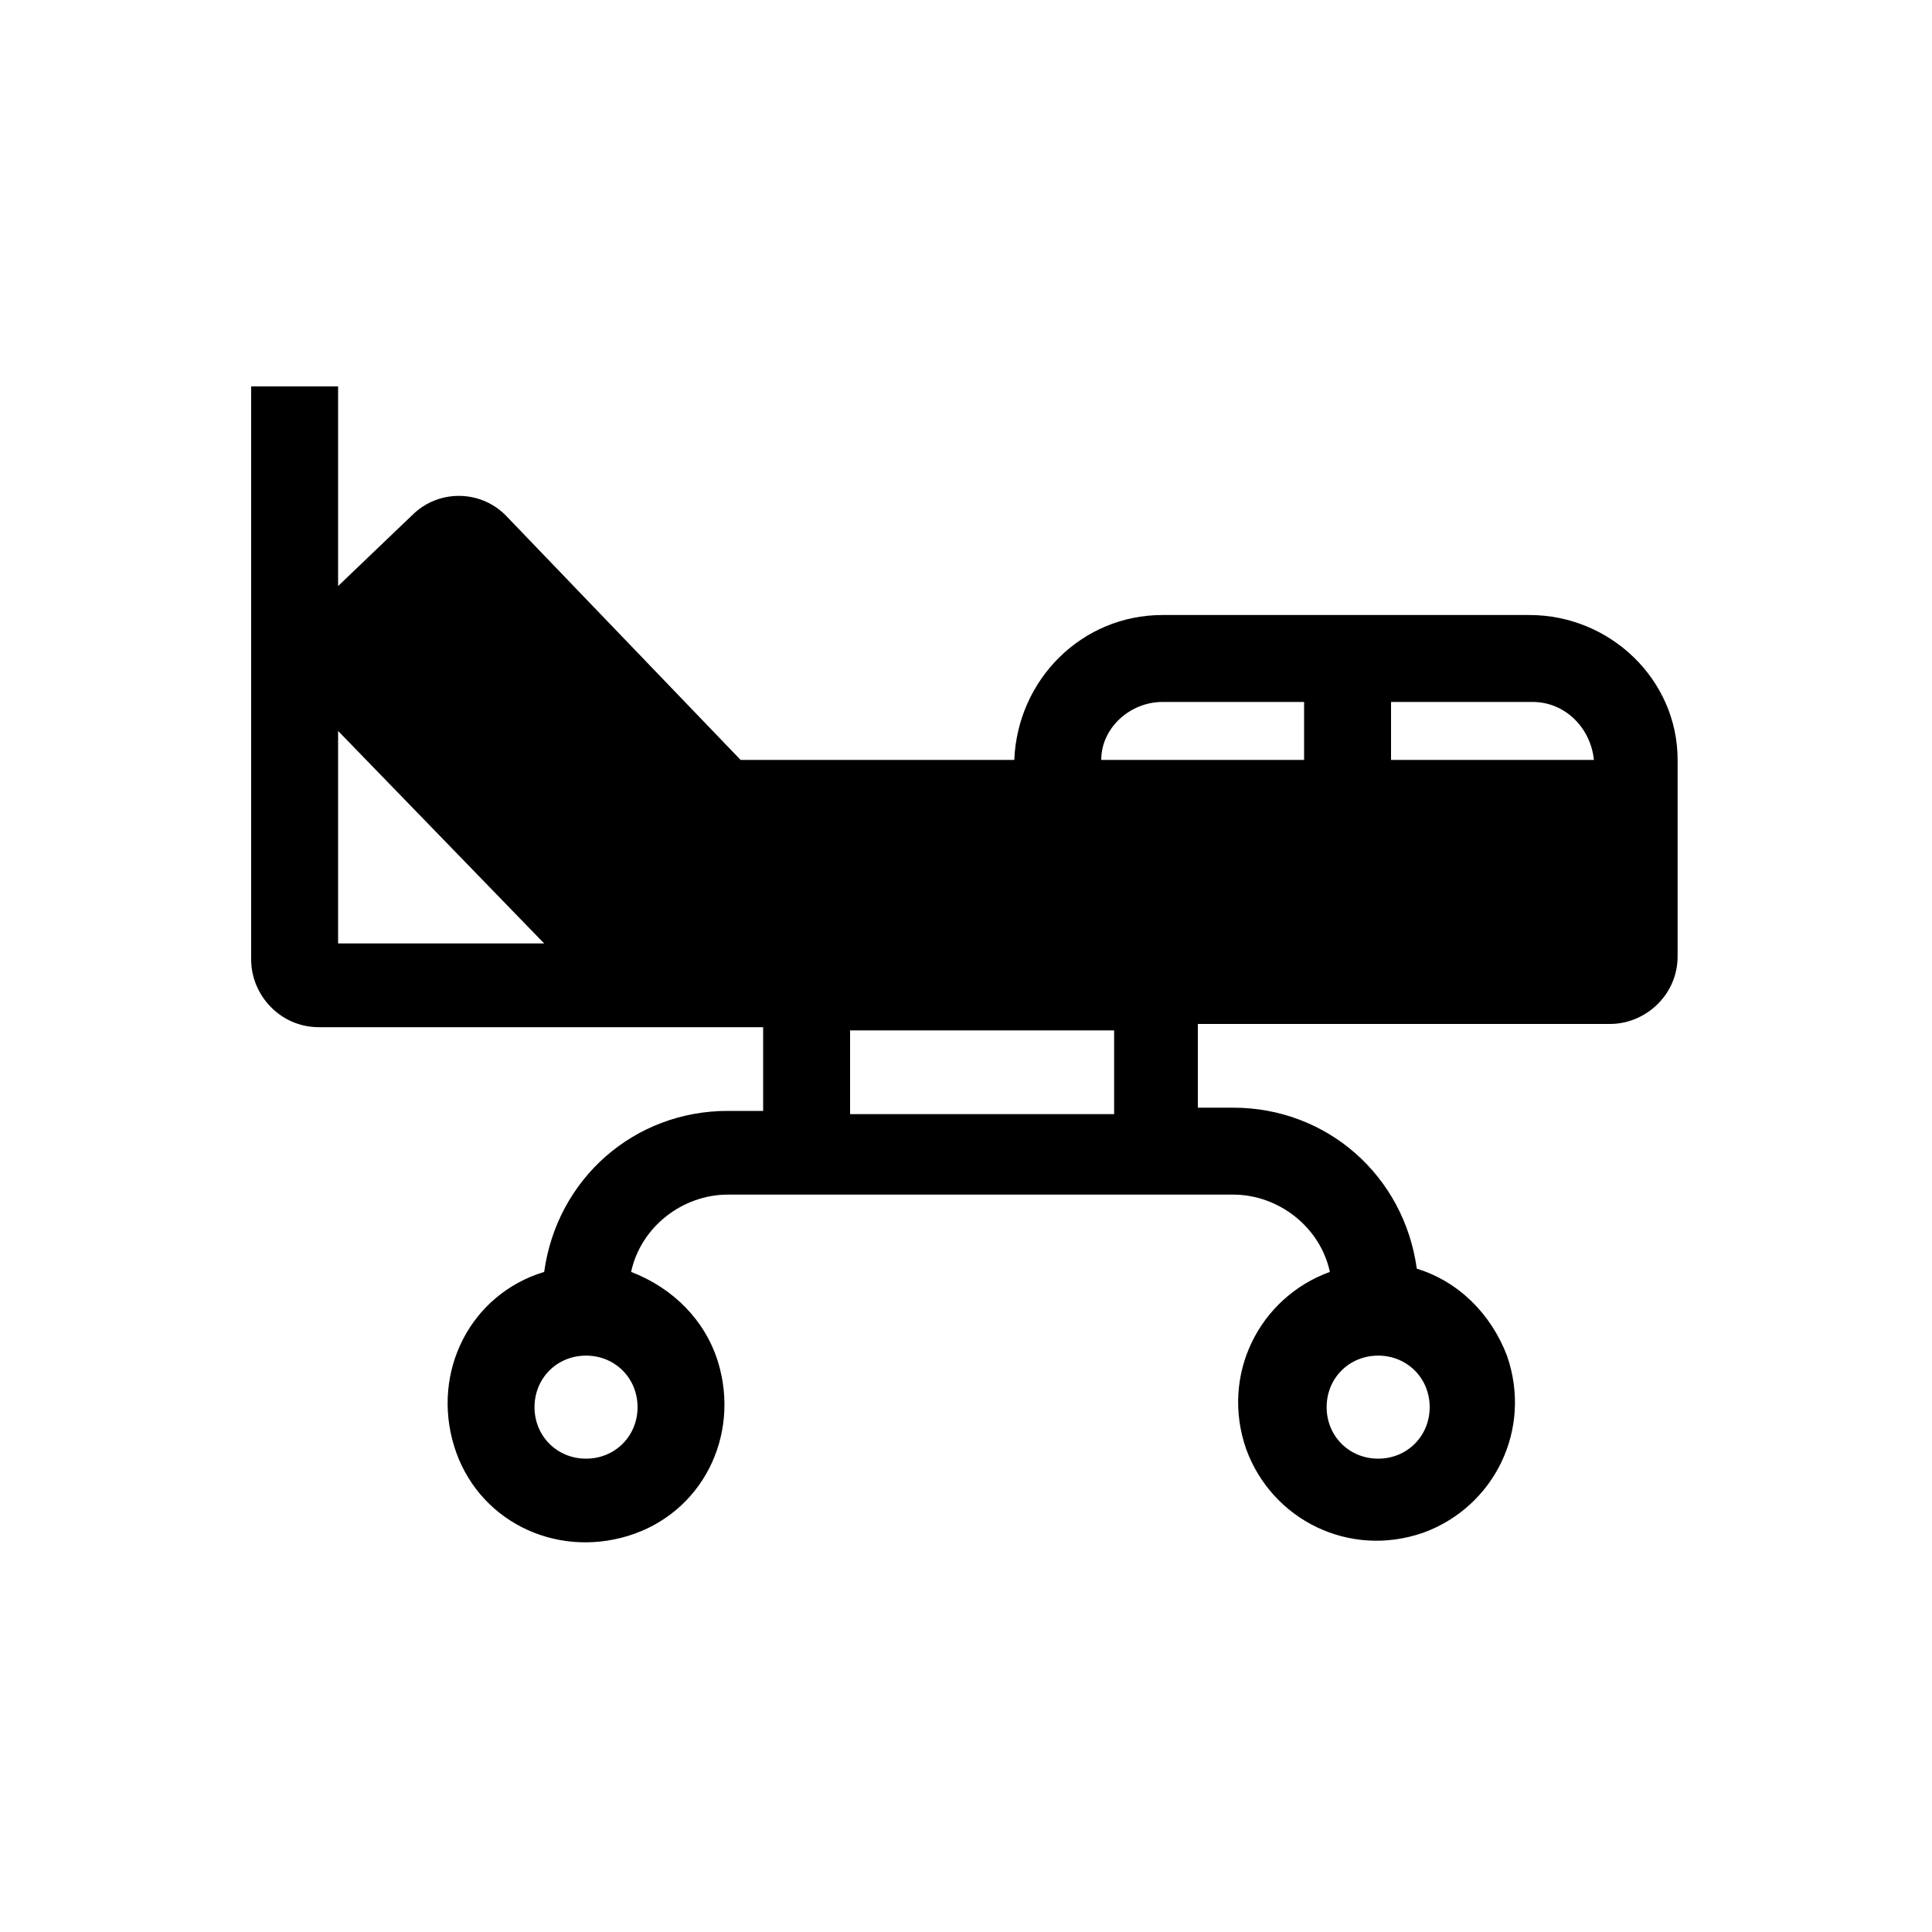 <?xml version="1.0" encoding="UTF-8"?>
<svg id="Layer_1" xmlns="http://www.w3.org/2000/svg" version="1.1" viewBox="0 0 60 60">
  <!-- Generator: Adobe Illustrator 30.0.0, SVG Export Plug-In . SVG Version: 2.1.1 Build 123)  -->
  <defs>
    <style>
      .st0 {
        fill: #fff;
      }

      .st1 {
        stroke-width: .2px;
      }

      .st1, .st2 {
        fill: none;
        stroke: #000;
        stroke-miterlimit: 10;
      }

      .st1, .st3 {
        display: none;
      }

      .st2 {
        stroke-width: 2.1px;
      }

      .st4 {
        fill-rule: evenodd;
      }
    </style>
  </defs>
  <rect class="st1" x="7" y="7" width="46" height="46"/>
  <g id="Layer_x5F_1" class="st3">
    <g id="_330422928">
      <path class="st4" d="M42.6,33.3v7.4h0v.2h0c-.2,4.4-2.6,7.4-6,9.3-2.1,1.2-4.6,2-7.1,2.5h1.9c3.3,0,6.2-1,8.6-2.7s4.1-4.2,5-7.3c.5-1.5.7-3.2.7-5s-.5-2.4-1.1-3.4c-.5-.5-1.2-1-2.1-1.3v.3h0Z"/>
      <g>
        <path d="M33.5,8c-.5-.4-1.2-.6-1.8-.7-1.2-.4-2.4-.4-3.7,0-2.5.5-4.9,2.3-6,5h0s-.6,1.5-.4,5.7h.7c.2-3.8,3.4-5,6.5-6.2,2.4-.9,4.6-1.7,4.6-3.7h0Z"/>
        <path d="M33.6,10.8c.5.9,1.4,2.4,2,4,.4,1,.6,2.2.6,3.3h.6c.6-4.4-.3-7.3-2-9.1h0c-.2.7-.6,1.4-1.2,1.8Z"/>
        <path d="M36.7,19.6v-.3h-1.2c-.4,0-.6-.4-.6-.7,0-1-.2-2.3-.5-3.4-.5-1.5-1.3-2.9-1.8-3.6-.9.5-2,.9-3.2,1.4-2.8,1-5.8,2.2-5.6,5.5h0c0,.5-.4.7-.7.7h-1.2c.3,2.5,1.2,4.7,2.4,6.4,1.4,1.6,3.1,2.7,5,2.7s1.2,0,1.7-.3c.5-.2.9-.5,1.4-.7v-.2c0-1.6.5-3.1,1.3-4.4.7-1.1,1.7-2,2.9-2.4,0-.3.2-.5.2-.8h-.1ZM32,13.3c-.7.4-1.5.6-2.3.9-.3,0-.6.2-1,.4-1.1.5-2.7,1.1-3.4,2.1-.4.5-.5,1.2-.5,1.8v.2c0,.9-.8,1.7-1.7,1.9.4,1.5,1,3.1,2,4.4s2.4,2.3,4,2.3.9,0,1.3-.3c.2,0,.4,0,.5-.2,0-1.5.6-3.1,1.5-4.4.5-.8,1.2-1.5,1.9-2-.5-.5-.8-1-.7-1.7,0-.9-.3-2-.5-2.9-.3-.7-.6-1.6-1.1-2.4h0Z"/>
      </g>
      <path class="st4" d="M22.3,17.9c.2-3.8,3.4-5,6.5-6.2,2.4-.9,4.6-1.7,4.6-3.7-.5-.4-1.2-.6-1.8-.7-1.2-.4-2.4-.4-3.7,0-2.5.5-4.9,2.3-6,5h0s-.6,1.5-.4,5.7h.8Z"/>
      <path class="st4" d="M33.6,10.8c.5.9,1.4,2.4,2,4,.4,1,.6,2.2.6,3.3h.6c.6-4.4-.3-7.3-2-9.1h0c-.2.7-.6,1.4-1.2,1.8Z"/>
      <path class="st4" d="M37.3,21.6c-.8.3-1.5.7-2.2,1.5-.2.2-.3.4-.5.5-.6,1-1,2.3-1,3.6h0v.5c0,1.5.6,2.8,1.5,3.7.9,1.1,2.2,1.7,3.5,1.7s2-.4,2.8-1.1h0c.2-.2.4-.4.5-.6.9-1,1.5-2.5,1.5-4.2s-.6-3.2-1.5-4.2c-.9-1.1-2.1-1.7-3.4-1.7s-.9,0-1.4.2h.2Z"/>
      <path class="st4" d="M32.5,28.9c-.4.2-.7.4-1.1.5-.7.3-1.5.4-2.2.4s-1.6,0-2.4-.5c2.5,3.4,4.6,4.1,6.7,4.7.3,0,.5.2.9.3h0c.6.3,1.5.5,2.1.4.3,0,.5,0,.7-.3-1.3-.3-2.4-1-3.3-2-.8-.9-1.4-2.1-1.6-3.4h.2,0Z"/>
      <path class="st4" d="M28,36.5c-1.5-1.5-2.8-3.5-3.6-5.4-.6.5-1.6,1.3-3.4,1.7h-.3c-1.2.4-2.7.6-4.7.7,0,0-3.5.2-2.4,5.6.4,2,.9,4.1,1.4,6.2.2,1,.5,1.9.6,3,.3,1.1,1,2.1,2,2.8.9.7,2.1,1.3,3.2,1.2h0c5,0,10.8-.7,15.1-3.3,2.2-1.3,3.9-3,4.8-5.4-2.1,2.2-5.2,3.8-8.3,4.6-2,.5-4,.7-5.9.5-1.9-.3-3.6-.9-4.9-2.1-1.6-1.4-2.5-3.5-2.4-6.5,0-.4.3-.6.6-.6s.6.4.6.7c0,2.5.6,4.4,1.9,5.4,1.1,1,2.6,1.5,4.3,1.7s1.7,0,2.6,0c-.9-3.8,1.3-7.2,2.5-8.6-1.5-.5-2.7-1.5-3.9-2.6,0,0,.2.4.2.4Z"/>
      <path class="st4" d="M22,31.1c1.2-.5,1.7-1.1,1.9-1.4v-2.6c-.3-.2-.5-.5-.6-.6s-.3-.4-.4-.5c-.2,1.5-.5,3.7-.9,5.2h0Z"/>
      <path class="st4" d="M30.6,47.6c.5,0,1-.2,1.5-.4,4-1,7.8-3.4,9.2-6.5v-6.9c-.7.5-1.5.6-2.4.7-.4.9-1.2,1.4-2,1.5-.9,0-1.9,0-2.7-.5-.3,0-.6-.2-1-.3-2.4-.7-4.9-1.5-8-6v.6c.8,1.8,2.1,4,3.7,5.7,1.3,1.3,2.8,2.3,4.4,2.4v.6-.6c.4,0,.6.4.6.7s-.2.4-.3.5c-.4.4-4.1,4-3,8.3,0,0,0,.2,0,.2Z"/>
    </g>
  </g>
  <g class="st3">
    <g>
      <path d="M23.1,22.2c3.1-.1,3.1-4.6,0-4.7-3.1,0-3.1,4.6,0,4.7Z"/>
      <path d="M31,26.8c0,.4.4.7.8.6l7-1.6c1-.2.6-1.6-.3-1.4l-7,1.7c-.3,0-.5.3-.5.6h0Z"/>
      <path d="M41.7,17.4c-3.2,0-3.2,4.7,0,4.8,3.2-.1,3.2-4.7,0-4.8Z"/>
      <path d="M39.9,23.4c-.4,0-.8,0-1.2.2.6,0,1.1.4,1.4.9.5.9,0,2.1-1.1,2.2l-1.7.4-.9,3.5c-.3.9-.6,1.2-1.1,2.4-.3,1.2-.8,2.7-1.2,4.5-.4,2.4-.4,4.9,0,7.5,0,.5.5.9,1,.9s1.1-.5,1.1-1.1c-.2-2.5-.2-7.2,1.2-10.2,0-.2.2-.3.4-.2,0,0,2.3,0,3-3.9.3-1.8.6-3.3.8-4.5.2-1.1-.6-2.2-1.7-2.5h0Z"/>
      <path d="M25.3,33.4l-1-2.4v-.3l1.6-6.1c0-.1.1-.3.3-.3l8.2-2.4c.4-.1.6-.5.6-.9s-.6-.8-1-.6l-13.5,3.7c-.5.1-.9.4-1.1.8l-3.3,5.1c-.2.4,0,.9.5.8l6-1.2c.8-.2.6-1.4-.3-1.3l-3.1.6c-.4,0-.7-.4-.4-.7l1.6-2.2c.3-.4,1,0,.7.5l-1,1.3,2-.4c2-.3,2.5,2.5.6,2.9l-3.5.7.3,6.9v.2l-3.4,6.3c-.2.4,0,.9.4,1.1.4,0,.8,0,1-.4l3.4-6.6.9-5c0-.4.6-.5.8-.2l2.4,3.9v7.7c0,.8,1,1.2,1.5.6.2-.2.3-.4.3-.6v-7.3c0-1.3-1.2-2.7-1.6-4.3h.1Z"/>
    </g>
    <polygon points="14.8 43.7 41.7 13.7 42.3 15.2 16.1 44.7 14.8 43.7"/>
    <path class="st2" d="M30,10.4c11.3-.4,19.6,8.7,19.5,19.5,0,10.8-8.7,19.5-19.5,19.5s-19.5-8.7-19.5-19.5S19.2,10.8,30,10.4Z"/>
  </g>
  <g id="No_Camera" class="st3">
    <path d="M41.1,18.8h-7.9l-.6-.6.4-1.5c0-.4.5-.6.9-.6h5.6c.4,0,.8.2.9.6l.6,2.1h0Z"/>
    <path d="M40.7,34.8l1.8,1.8h-15.7c-1,0-1.8-.8-1.8-1.8h0v-9.1h4.8c-.3.8-.4,1.7-.4,2.5,0,4.1,3.4,7.5,7.5,7.5s2.6-.4,3.8-1h0Z"/>
    <path d="M48.9,25.8v8.7l-4.7-4.7c0-.5.2-1,.2-1.5,0-.9,0-1.7-.4-2.5h4.9Z"/>
    <path d="M26.3,20.4l3.9,3.9h-5.1v-2.2c0-.8.5-1.4,1.2-1.7h0Z"/>
    <path d="M47.1,20.3h-12.4l.7.7c.5-.1,1-.2,1.5-.2,2.6,0,4.9,1.3,6.3,3.5h5.7v-2.2c0-1-.8-1.8-1.8-1.8h0ZM46.5,23.1h-2.2c-.4,0-.8-.3-.8-.8s.3-.8.8-.8h2.2c.4,0,.8.3.8.8s-.3.8-.8.8Z"/>
    <path d="M42.3,25.8c-.3-.6-.6-1.1-1-1.5-1.1-1.2-2.7-1.9-4.4-1.9h-.2l1.7,1.7c1.3.5,2.3,1.5,2.7,2.7l1.7,1.7v-.2c0-.9-.2-1.7-.6-2.5h0ZM38.5,32.6c-.5.2-1,.3-1.6.3-2.5,0-4.6-2-4.6-4.6s0-1.1.3-1.6l-1.1-1.1h0c-.4.9-.6,1.8-.6,2.6,0,3.3,2.7,6,6,6h0c.9,0,1.8-.2,2.7-.6l-1.1-1.1h0Z"/>
    <path d="M33.9,28l3.4,3.4h-.3c-1.7,0-3-1.4-3-3v-.3h-.1Z"/>
    <path d="M37,6.3c-11.3,0-20.5,9.2-20.5,20.5s9.2,20.5,20.5,20.5,20.5-9.2,20.5-20.5S48.3,6.3,37,6.3ZM37,44.4c-9.7,0-17.5-7.8-17.5-17.5s1.5-8.2,4.1-11.3c3.3,3.3,4,4,21.1,21.1l3.6,3.6c-3.2,2.7-7.2,4.1-11.3,4.1ZM50.4,38.2L25.7,13.5c7.4-6.2,18.5-5.3,24.7,2.1,5.5,6.5,5.5,16.1,0,22.6Z"/>
  </g>
  <g class="st3">
    <path d="M31.6,30.9l6.1,14.3v.4l-1.3.4-5.9-13.8c-.1,0-1.2-.4-1.4-.4-.4,0-.6.5-1.3.4s-4.8-1.2-5.5-1.5c-1-.5-1.8-2.7-2.8-3.4.5,1.2,1,2.8,1.8,3.8.8,1,.3.1.4.3.2.7,0,2.2,0,3,.1,1.3,2.9,4.9,3.6,6.4s1.1,7.2,1.1,8.7c.1,2.9-3.2,2.9-3.6.9s-.4-5.4-.8-7.9c-1.5-2.1-3.3-4-4.8-6.1-.7-.9-1.2-1.7-1.3-2.8-.2-2.3-.2-6.6,0-8.8s2.1-3.7,4.1-2.7,2.6,4.4,3.9,5.8c1.3.7,3.5.7,4.7,1.4s.7,1,.9,1.1c.4.2,1.7.3,2,.6h0Z"/>
    <path d="M48.4,42.9l-7.2,3.2c-.6.2-1.5-.8-2.2-.7l-2.6-5.7c0-.5,0-.6.3-.9s2.9-1.3,3.1-1.3l1,2.1s1.3-.4,1.4-.5.2,0,.2,0c.2-.3-.9-2.1-.7-2.3l3.5-1.4c.2,0,.2.3.3.4.8,1.6,2.1,4.6,2.7,6.3s.3.7.2.8h0Z"/>
    <path d="M40.6,29.2l2.5,6-7.2,3.1-2.5-6.1,2.8-1.1.8,1.6,1.4-.5-.7-1.8c.4-.2,2.7-1.4,3-1.2h0Z"/>
    <path d="M18.9,14.1c4.7-.6,5.3,6.6.7,6.9s-4.9-6.3-.7-6.9Z"/>
    <path d="M15.3,49.1s-2-3.5-1.9-3.7.1-.2.2-.3c.6-.9,1.7-2.4,1.9-3,.4-1.3.3-3.1.6-4.5l.3-.9,3.1,4c.2.5-.3,2.5-.6,3-.4.9-2.6,4.5-3.2,5.2s-.1.3-.3.2h0Z"/>
    <path d="M41.5,23.9c0,.3-.6.9-1,.9-3.1-.3-6.7.3-9.8,0-.3,0-.6-.1-.9-.4v-13.5c0-1,1.5-.6,2.3-.7v1.1h-1.5l.2.2v12.1h9.6v-3s.8-1.2,1.1-1.3c-.2,1.3.3,3.4,0,4.6Z"/>
    <path d="M45.7,13.7c.2.3.2.5,0,.8s-2.2,3-2.4,3.1-.3.1-.5,0l-.2-.4c.7-.9,1.7-1.9,2.2-2.9-.5-.6-.4-.1-.6.1-1.8,2.1-4.5,6.8-6.9,7.8s-.4.2-.7.2l.6-2.7,6.5-8.4c.5-.6,1.2-.4,1.7.1.8,1-.3,1.4-.2,1.8s.3.2.4.3v.2s0,0,.1,0ZM37.3,21.5c0,.1,1.3-.3,1.2-.7l-.9-.5-.3,1.2Z"/>
    <path d="M38.6,46.3c3.5,0,3.5,5.4,0,5.5-3.6,0-3.8-5.5,0-5.5ZM39.4,49.9c1-.8,0-2.5-1.3-2s0,3.1,1.3,2Z"/>
    <path d="M42,48.4l-.5-1.4,7.1-3.1c.3,0,.9,0,1,.2,0,.4,0,.9-.3,1.1l-7.4,3.3h.1Z"/>
    <path d="M37,9.6c.2.1.9-.2,1.1.3s0,1.6,0,1.9c-.2.1-4.1.1-4.6,0s-.7-.6-.7-1.2c0-1.6.8-.9,1.4-1.3s.3-1.3,1.5-1.2,1.2,1.2,1.4,1.4h-.1ZM36,9.2c-.3-.4-1.3,0-1,.6s1.4,0,1-.6Z"/>
    <path d="M40.4,14.6v-3.2h-1.4v-1.1c.7,0,2.1-.3,2.4.6s0,3-1,3.7Z"/>
    <path d="M39,16.3h-6.7c-.3,0-.3-.8,0-.8h6.5c.2,0,.4.5.2.8Z"/>
    <path d="M32.3,13.6h6.5c.3,0,.3.8,0,.8h-6.5c-.2,0-.4-.6,0-.8Z"/>
    <path d="M32.3,17.4h4.2s.3.3.4.4l-.2.4h-4.3c-.2,0-.4-.6,0-.8h-.1Z"/>
    <path class="st0" d="M42.7,25.7c-.8.8-2-.9-.9-1.4s1.4.8.9,1.4Z"/>
    <path class="st0" d="M37.3,21.5l.3-1.2.9.5c0,.3-1.1.8-1.2.7Z"/>
    <path class="st0" d="M39.4,49.9c-1.3,1.1-2.8-1.3-1.3-2s2.3,1.1,1.3,2Z"/>
    <path class="st0" d="M36,9.2c.4.7-.6,1.4-1,.6s.7-1,1-.6Z"/>
    <path d="M10.4,48s-1.1,2.5,1.7,3.1l3.4-2-2.1-3.7s-3,2.6-3,2.6Z"/>
  </g>
  <g id="Layer_x5F_11" class="st3">
    <g id="_210378328">
      <path id="_210379384" class="st4" d="M9.7,20.8h10.7v25h-10.7v-25ZM11.9,23h6.3v5.5h-6.3s0-5.5,0-5.5ZM20.4,46.8v3.6h-10.7v-3.6h10.7Z"/>
      <path id="_210379336" class="st4" d="M21.3,43.9h29.3v6.5h-29.3v-6.5Z"/>
      <path id="_210379600" class="st4" d="M47.4,43c1.8,0,3.2-1.5,3.2-3.2s-1.5-3.2-3.2-3.2h-26v6.5h26ZM24.1,37.9c1,0,1.9.8,1.9,1.9s-.8,1.9-1.9,1.9-1.9-.8-1.9-1.9.8-1.9,1.9-1.9ZM29.7,37.9c1,0,1.9.8,1.9,1.9s-.8,1.9-1.9,1.9-1.9-.8-1.9-1.9.8-1.9,1.9-1.9ZM35.3,37.9c1,0,1.9.8,1.9,1.9s-.8,1.9-1.9,1.9-1.9-.8-1.9-1.9.8-1.9,1.9-1.9ZM40.9,37.9c1,0,1.9.8,1.9,1.9s-.8,1.9-1.9,1.9-1.9-.8-1.9-1.9.8-1.9,1.9-1.9ZM46.5,37.9c1,0,1.9.8,1.9,1.9s-.8,1.9-1.9,1.9-1.9-.8-1.9-1.9.8-1.9,1.9-1.9Z"/>
      <g>
        <path id="_210379360" d="M24.1,38.9c-.5,0-.9.4-.9.9s.4.9.9.9h0c.5,0,.9-.4.9-.9s-.4-.9-.9-.9h0Z"/>
        <path id="_210379144" d="M29.7,38.9c-.5,0-.9.4-.9.9s.4.9.9.9h0c.5,0,.9-.4.9-.9s-.4-.9-.9-.9h0Z"/>
        <path id="_210379024" d="M35.3,38.9c-.5,0-.9.4-.9.9s.4.9.9.9h0c.5,0,.9-.4.9-.9s-.4-.9-.9-.9h0Z"/>
        <path id="_210378544" d="M40.9,38.9c-.5,0-.9.4-.9.9s.4.9.9.9h0c.5,0,.9-.4.9-.9s-.4-.9-.9-.9h0Z"/>
        <path id="_210378472" d="M46.5,38.9c-.5,0-.9.4-.9.9s.4.9.9.9h0c.5,0,.9-.4.9-.9s-.4-.9-.9-.9h0Z"/>
      </g>
      <path id="_210378832" class="st4" d="M43.6,35.6h-16.1c-.7,0-1.3-.6-1.3-1.3v-12.2c0-.7.6-1.3,1.3-1.3h16.1c.7,0,1.3.6,1.3,1.3v12.2c0,.7-.6,1.3-1.3,1.3h0ZM29.8,22.8v10.8h-.9v-10.8h.9ZM32.9,22.8v10.8h-.9v-10.8h.9ZM36,22.8v10.8h-.9v-10.8h.9ZM39,22.8v10.8h-.9v-10.8h.9ZM42.1,22.8v10.8h-.9v-10.8h.9Z"/>
      <path id="_210378664" class="st4" d="M31.4,21.2v-2.7c0-1.1.9-2,2-2h4.3c1.1,0,2,.9,2,2v2.7h-1.8v-2.7s0-.2-.2-.2h-4.3s-.2,0-.2.2v2.7h-1.8Z"/>
      <path id="_210377800" class="st4" d="M20.7,17.6c0,.5-.4,1.1-1,1.1h-9.3c-.5,0-1-.4-1-1v-7c0-.5.4-1,1-1h9.3c.5,0,1,.4,1,1v6.9ZM10.7,16.3h8.8v-5.3h0c0-.1-8.6-.1-8.6-.1h0v5.4h-.2Z"/>
      <path id="_210378088" class="st4" d="M16.3,21h-2.5v-2.6h2.5v2.6Z"/>
      <path id="_210377632" d="M13.2,24.3h3.7v1.1h-3.7v-1.1Z"/>
      <path id="_210377848" d="M13.2,26.1h3.7v1.1h-3.7v-1.1Z"/>
    </g>
  </g>
  <g class="st3">
    <path d="M23.6,40.1c.1-1.1,1.5-1.2,2.2-1.6h0v-21.9c.2-2.6,2-4.8,4.4-5.1h15.1c2.6.2,4.5,2.7,4.5,5.5v21.4c.6.3,1.8.5,2.1,1.2s0,.4,0,.5v8.3h-6.3v-26.6c0-3.2-2.3-6.2-5.2-6.4s-3.7,0-5.5,0c-2.9.3-5.2,3.2-5.2,6.5v26.5h-6.3v-8.4h.2Z"/>
    <g>
      <path d="M11.6,48.5c-.4,0-.7-.3-.9-.7s-.1-.3-.1-.4v-16.8l-.2.6c-.6,1.7-.1,3.6-.4,5.3s-2.1,1.1-2.1-.3c0-2.4,0-4.5.7-6.8.7-2.3,1-3.2,2.9-3.4s2.2,0,3.2,0,1.7.4,2.1,1.2.9,2.1,1.4,3.1.3.8.6.9c.6.3,1.3.4,1.9.6h0c.2-.6-.1-1.1,0-1.6s1.1-1.8,1.4-2.1.7-.6,1.2-.3,1.3.8,1.4,1c.2.3.2.6,0,.9s-1.2,2-1.4,2.2c-.4.4-.9.3-1.3.6.5.9-.1,1.8-1.1,1.6-.2.2-.4.7-.7.8s-.7-.3-.8-.5c-.2-.4.2-.7.1-.8-.6-.2-1.3-.3-1.9-.6s-.8-.5-1.2-1.1l-.6-1.3v16.6c0,.5-.5.9-1,1h-.5c-.3-.2-.7-.3-.8-.7s-.1-.3-.1-.3v-10.1h-.6v10s0,.3-.1.4c-.2.4-.5.6-.8.7h-.5s.2.3.2.3ZM23,28.5l-1.3,2,1.3.9,1.3-2-1.3-.9Z"/>
      <path d="M16.9,22.9c0,.1-.9,0-1,0,0,2-2.1,3.2-3.8,1.9s-.8-2.8-.9-4.2c0-.1.2-.1.3-.2,1.5-.3,3.2-.3,4.7-.6.2,0,.3,0,.3.3s-.5.9-.6,1.3,0,.3.2.5.5.4.8.6v.3h0Z"/>
    </g>
    <g>
      <path d="M44.4,23.3v.8c-.9,1.7-2.3,3.3-3.2,4.9-.7,1.2-.5,1.9-.5,3.2,0,3.8,0,7.5.2,11.3,0,1.2.2,2.7,0,3.9s-.3.7-.6.8-.3,0-.4.2h-.5c-.5-.2-.8-.5-.9-1s0-1.2,0-1.8c0-2.3-.2-4.6-.3-6.9v-.5h-.3l-.2,5.5v3.4c0,1.2-.3,1.1-1,1.3h-.5c-.5-.2-.9-.5-1-1.1,0-1.5.2-3.1,0-4.6v-10.1c0-3.4.2-2-.4-3-1.1-1.9-2.6-3.7-3.8-5.6-.5-1,.8-2,1.6-1,1.1,1.2,2,2.9,3,4.1.5.5,1,.4,1.6.3,1,0,2.2.3,2.9-.6,1.1-1.2,1.9-2.8,3-4.1.6-.5,1.4-.2,1.6.5h-.3Z"/>
      <path d="M37.5,22.3c3,0,2.9,4.7-.2,4.6s-2.9-4.6.2-4.6Z"/>
    </g>
  </g>
  <g class="st3">
    <path d="M8.1,38.6s.1-.9.2-1c.2-.3,2.1-.4,2.7-.6,2.9-.6,5.5-2.3,8.4-3,7.4-1.8,13.4-.2,19.6,3.8,3.6.2,7.9.6,11.2,2.1s1.6,1,1.4,2.4-.3.8-.3.9.2.3.2.4c0,.4-.6.8-.6.9s0,.2,0,.4c-.3.8-3.5.6-4.3.8.6-1.8,0-3.9-1.9-4.7-3.2-1.4-6.1,1.5-5.1,4.7h-3c-1,0-.6,0-.9,0-5.5,0-11,0-16.4-.2.4-1.7-.3-3.6-1.9-4.3-2.9-1.4-6,1-5.4,4.1-1.1-.3-2.6-.4-3.7-.8s-.6-.6-.8-1.1-.5-1.9.3-2v-1.3c1.1,0,1.8-.2,2.4-1.1,0-.2-.6-.3-.6-.3h-1.7.2ZM25.7,37.7l-.5-3.4c0,0-.1-.2-.3-.2-.6,0-1.8,0-2.4,0-2.1.2-4.4.8-6.2,2-.1.5,1.8.9,2.2.9,2.3.4,4.8.3,7.2.5h0ZM37.2,38c-3.1-2.4-6.9-4.1-10.9-3.9.2.5,1,3.5,1.4,3.6l9.6.3h-.1ZM19,39.1h1.6c0-.3,0-.2-.3-.2-.5,0-1,0-1.5,0,0,0,0,.3.2.3h0ZM28.1,39.4h1.6c0-.3,0-.2-.2-.3-.5,0-1,0-1.5,0,0,0,0,.3.2.3h-.1ZM51.1,40.8c-.3-.3-3.6-1.1-3.8-.9.6,1.8,2.4,1.3,3.8,1.7.2,0,0-.6,0-.7h0Z"/>
    <path d="M46.5,16.7l-15.3,7.3c-.7.1-1.2,0-1.8-.2-1.6-.6-3.1-1.8-4.8-2.3l18.9-9.2c1.7.6,2.6,2.7,3,4.4Z"/>
    <path d="M17.8,46.9h23.6c-1.9-1.6-1.7-4.8.8-5.6,3.4-1.1,5.7,3.4,2.8,5.6,1.8,0,3.7,0,5.5,0s1.1,0,1.6,0,.3,0,.4.2l-3.4.2c-11.3,0-22.7.2-34.1,0-2.6,0-5.1,0-7.6-.2,0-.2.4-.2.5-.2,2-.2,4.1,0,6.1-.2-1.5-1.3-1.8-3.7-.1-5.1,2.8-2.2,6.5,1.2,4.5,4.2s-.8.7-.6.9ZM17.2,45.8c.9-.9.8-2.7-.4-3.3s-3.3.6-2.9,2.4,2.3,1.8,3.3.8h0ZM42.7,42.4c-1.6.3-2,2.7-.6,3.6s3.7-.4,3.1-2.3-1.4-1.5-2.4-1.3h0Z"/>
    <path d="M45.1,18c.6.9.9,2.4,0,3.2l-11.6,5.6h0c0-.8-.9-1.7-1-2.3s0-.2,0-.3l12.8-6.2h-.1Z"/>
    <path d="M42.9,23l-.3,2.8,1.1.7h4.7c0-.7.2-1.3,1-1.3,0,.6.2,4.5,0,4.6-.6.4-1.2-.7-1-1.3h-4.5c-.3,0-.6.5-1,.7-1.6.7-3.1-.5-2.7-2.2s.3-.6.4-.9l-2.2-1.1,4.6-2.2v.2ZM41.6,26.9c-.8.2-.4,1.8.6,1.5s.7-1.9-.6-1.5Z"/>
    <path d="M52.3,31.7h-1.6c-.5,0-.2-.3-.4-.4s-.4,0-.4-.3v-7c.5.1.4-.2.7-.4s1.3-.4,1.6,0v8.2h.1Z"/>
    <path d="M14.8,22.8h.4c.1.1.2.2.2.4,0,.5-.4,2-.5,2.7-.1,2.3.6,4.4,2,6.3s1.1.9.9,1.5c-.4.9-1.9-1.4-2.2-1.7-1.4-2.4-2-5.5-1.2-8.2s.2-.8.4-.9h0Z"/>
    <path d="M27.6,23.8c.4.7.9,1.3,1.2,2s.8,1.5.5,1.8-1.2.7-1.3.7c-.3,0-.7-.7-.9-.9-.8-1.3-2-3.5.5-3.6Z"/>
    <path d="M17.2,23.4c0,.1-.3,1.7-.3,2-.1,1.7.2,3.4,1.1,4.9s1.3,1.6,1.3,1.7c0,.3,0,.5-.4.6-2.5-1.8-3.4-5.4-2.8-8.2s.2-1.4,1-1h0Z"/>
    <path d="M30.3,28.4c0-1-.5-2-.9-2.9s-1-1.4-.8-1.6c1,.6,2,.8,3.2.6.2,0,.9,1.6.8,1.8s-.2.4-.3.5c-.2.3-1.3,1.3-1.6,1.5s-.1.2-.3.1h-.1Z"/>
    <path d="M18.6,23.8h.4s.2.1.2.2c0,.2-.3,1.4-.3,1.8,0,1.3.3,2.5.9,3.7s1.1,1.4,1.2,1.5c0,.3-.3.6-.7.4-1.4-.9-2.3-3.9-2.2-5.6s.2-1.9.6-2h-.1Z"/>
    <path d="M20.4,24.2c.8-.2.3,1.5.3,1.9,0,.7.2,1.5.5,2.1s1.4,1.4.8,1.9c-.7.2-1.8-1.8-2-2.4s-.3-1.2-.3-1.6.2-1.9.6-1.9h.1Z"/>
    <path d="M22.7,24.8c.3.3,0,1,0,1.4s.2,1,.4,1.4,1.1.9.6,1.5c-.9.2-1.7-1.4-1.8-2.1s0-1.5.2-2,.5-.3.7-.1h-.1Z"/>
    <path d="M23.4,22.1c.3,0,.5-.3.8-.2s2.2,1,2.2,1.2c-1.2,1-2.8.9-3-.9h0Z"/>
  </g>
  <path d="M52.1,23.6c0-2.5-2.1-4.5-4.6-4.5h-11.4c-2.5,0-4.5,2-4.6,4.5h-8.5l-7.3-7.6c-.8-.8-2.1-.8-2.9,0,0,0,0,0,0,0l-2.3,2.2v-6.2h-2.7v17.8c0,1.1.9,2.1,2.1,2.1h13.8v2.6h-1.1c-2.9,0-5.3,2.1-5.7,5-2.3.7-3.5,3.1-2.8,5.4.7,2.3,3.1,3.5,5.4,2.8,2.3-.7,3.5-3.1,2.8-5.4-.4-1.3-1.4-2.3-2.7-2.8.3-1.4,1.6-2.4,3-2.4h15.7c1.4,0,2.7,1,3,2.4-2.2.8-3.4,3.2-2.6,5.5.8,2.2,3.2,3.4,5.5,2.6,2.2-.8,3.4-3.2,2.6-5.5-.5-1.3-1.5-2.3-2.8-2.7-.4-2.9-2.8-5-5.7-5h-1.1v-2.6h12.8c1.1,0,2.1-.9,2.1-2.1v-6.2h0ZM10.5,29.3v-6.6l6.4,6.6h-6.4ZM18.2,45.3c-.9,0-1.6-.7-1.6-1.6,0-.9.7-1.6,1.6-1.6.9,0,1.6.7,1.6,1.6,0,.9-.7,1.6-1.6,1.6ZM42.8,45.3c-.9,0-1.6-.7-1.6-1.6s.7-1.6,1.6-1.6,1.6.7,1.6,1.6h0c0,.9-.7,1.6-1.6,1.6ZM49.5,23.6h-6.3v-1.8h4.4c1,0,1.8.8,1.9,1.8ZM36.1,21.8h4.4v1.8h-6.3c0-1,.9-1.8,1.9-1.8h0ZM34.6,34.6h-8.2v-2.6h8.2v2.6Z"/>
</svg>